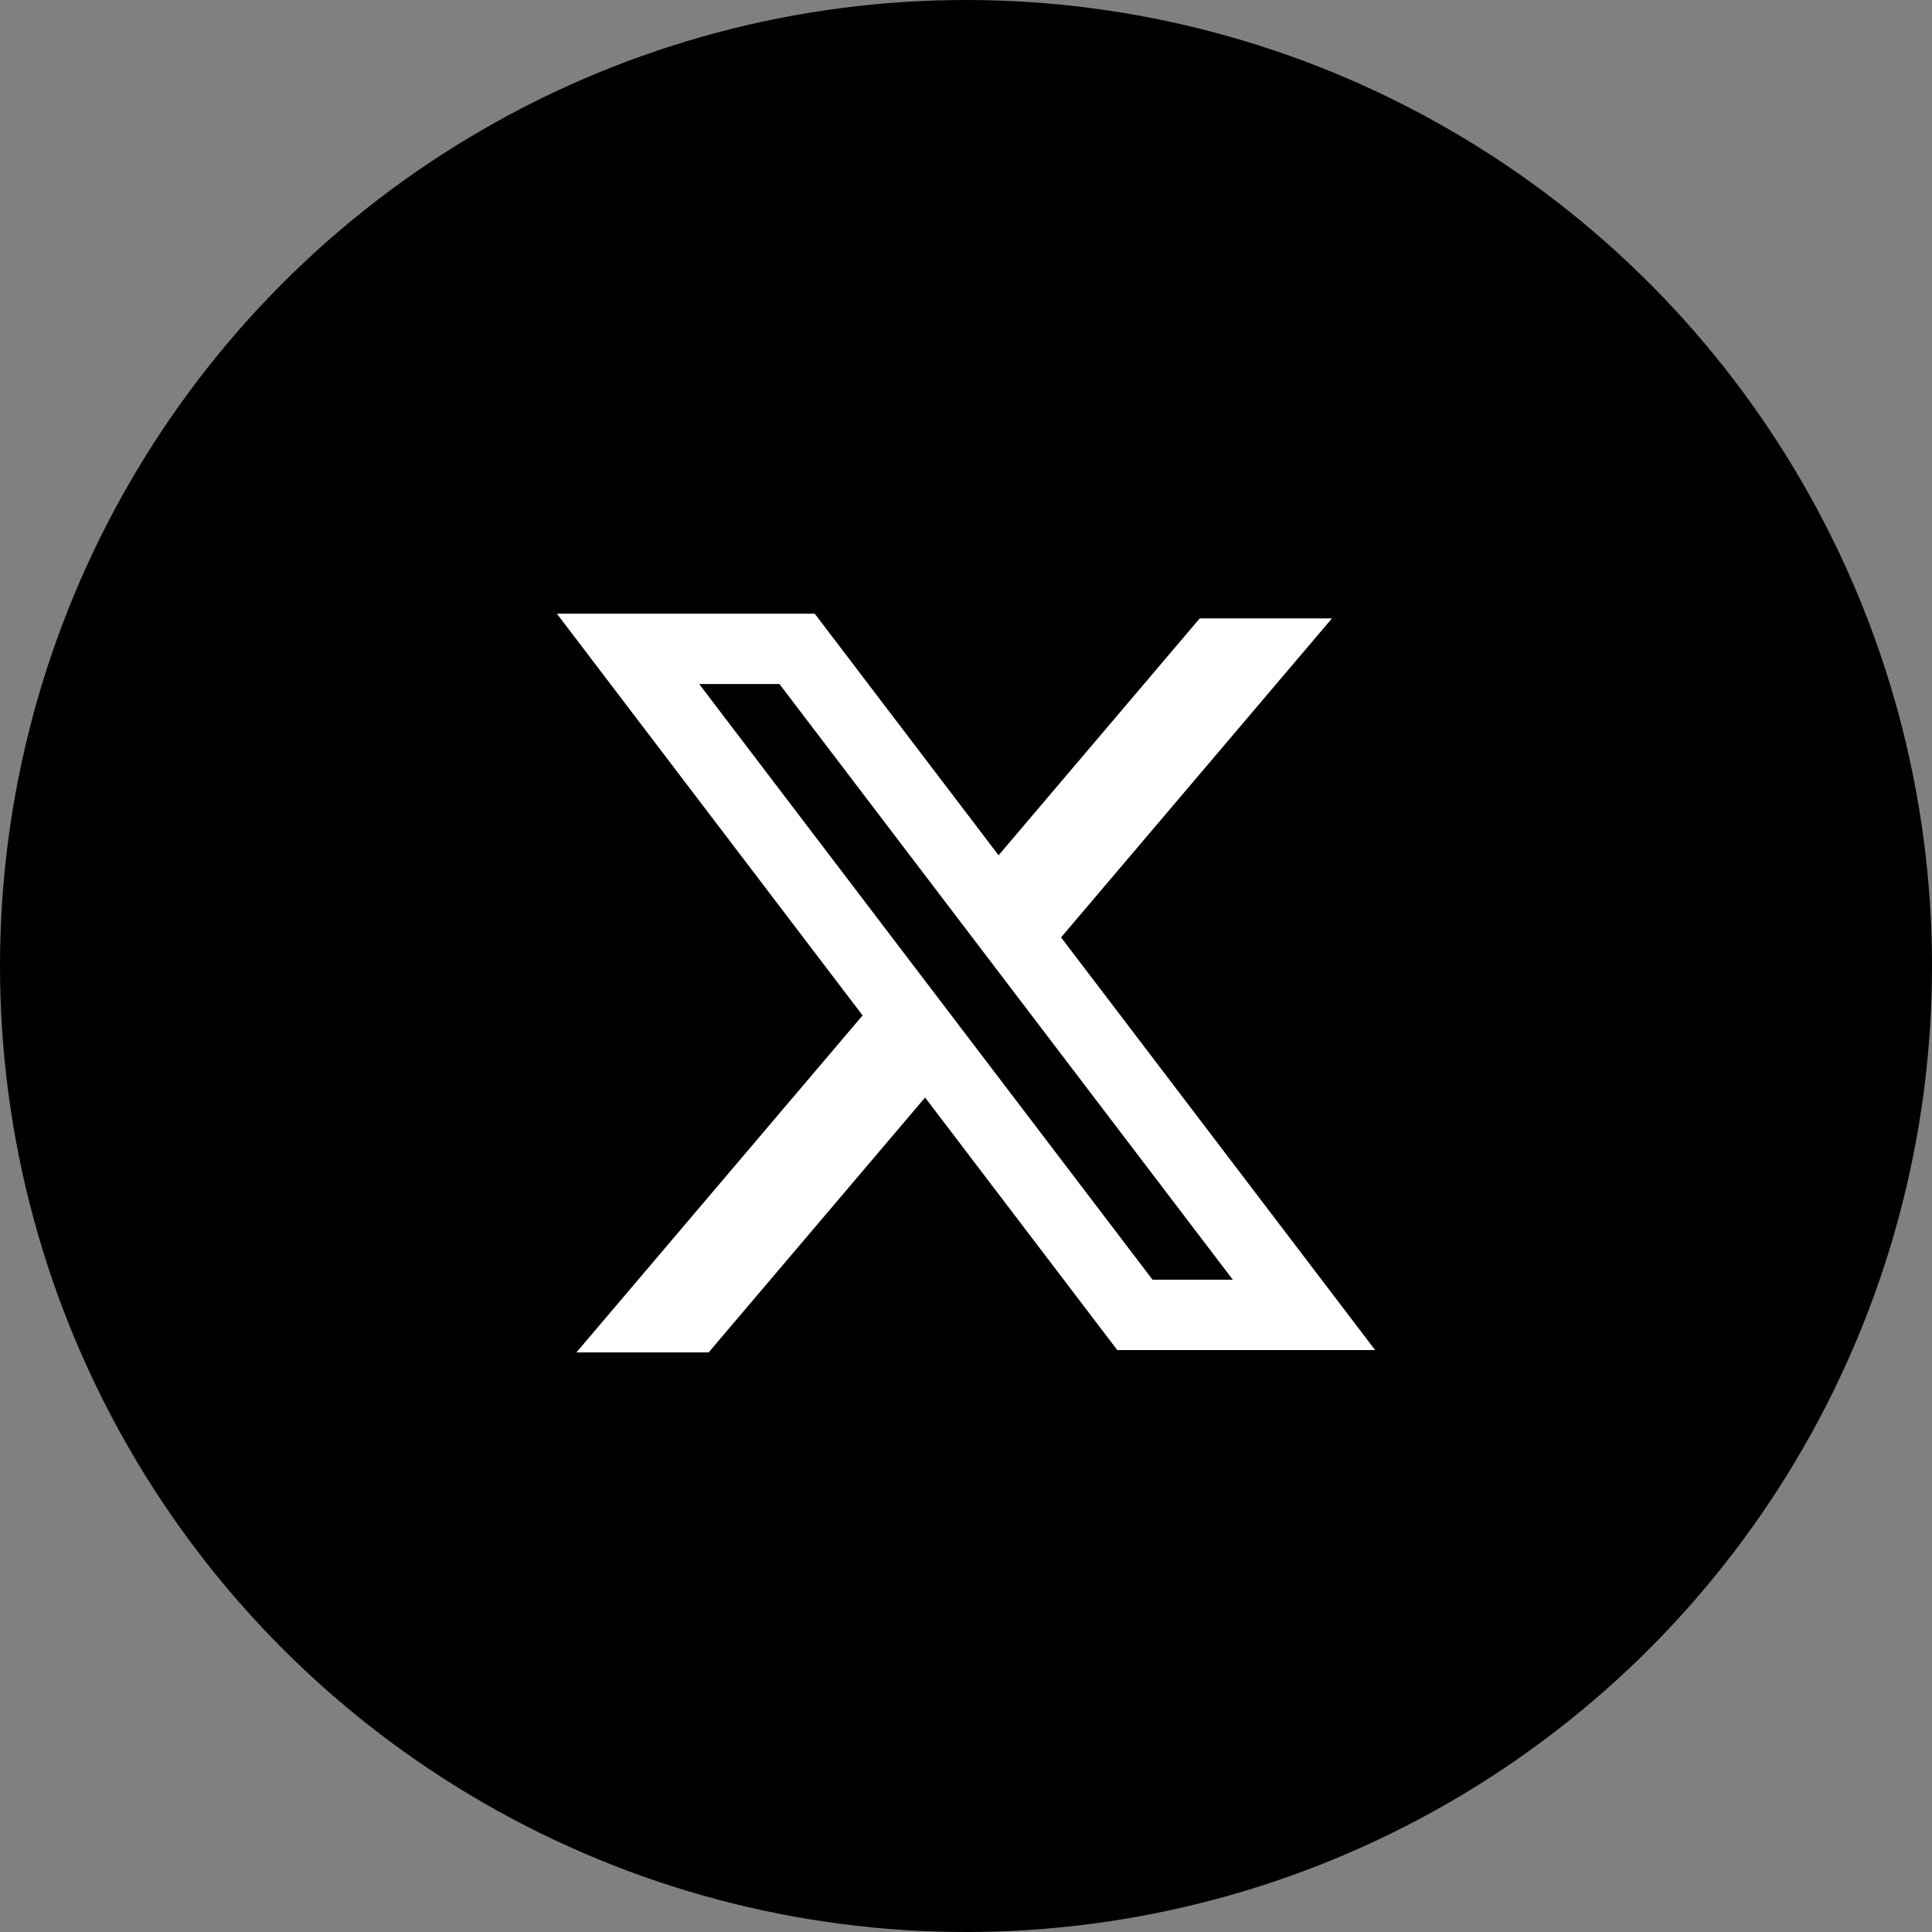<svg width="170" height="170" viewBox="0 0 170 170" fill="none" xmlns="http://www.w3.org/2000/svg">
<rect x="0" y="0" width="170" height="170" fill="#808080" stroke="none"/>
<circle cx="85" cy="85" r="85" fill="black"/>
<path fill-rule="evenodd" clip-rule="evenodd" d="M71.689 54H49L75.901 89.348L50.721 119H62.355L81.4 96.573L98.311 118.794H121L93.317 82.419L93.366 82.482L117.202 54.413H105.567L87.867 75.257L71.689 54ZM61.524 60.191H68.587L108.476 112.603H101.413L61.524 60.191Z" fill="white"/>
</svg>
